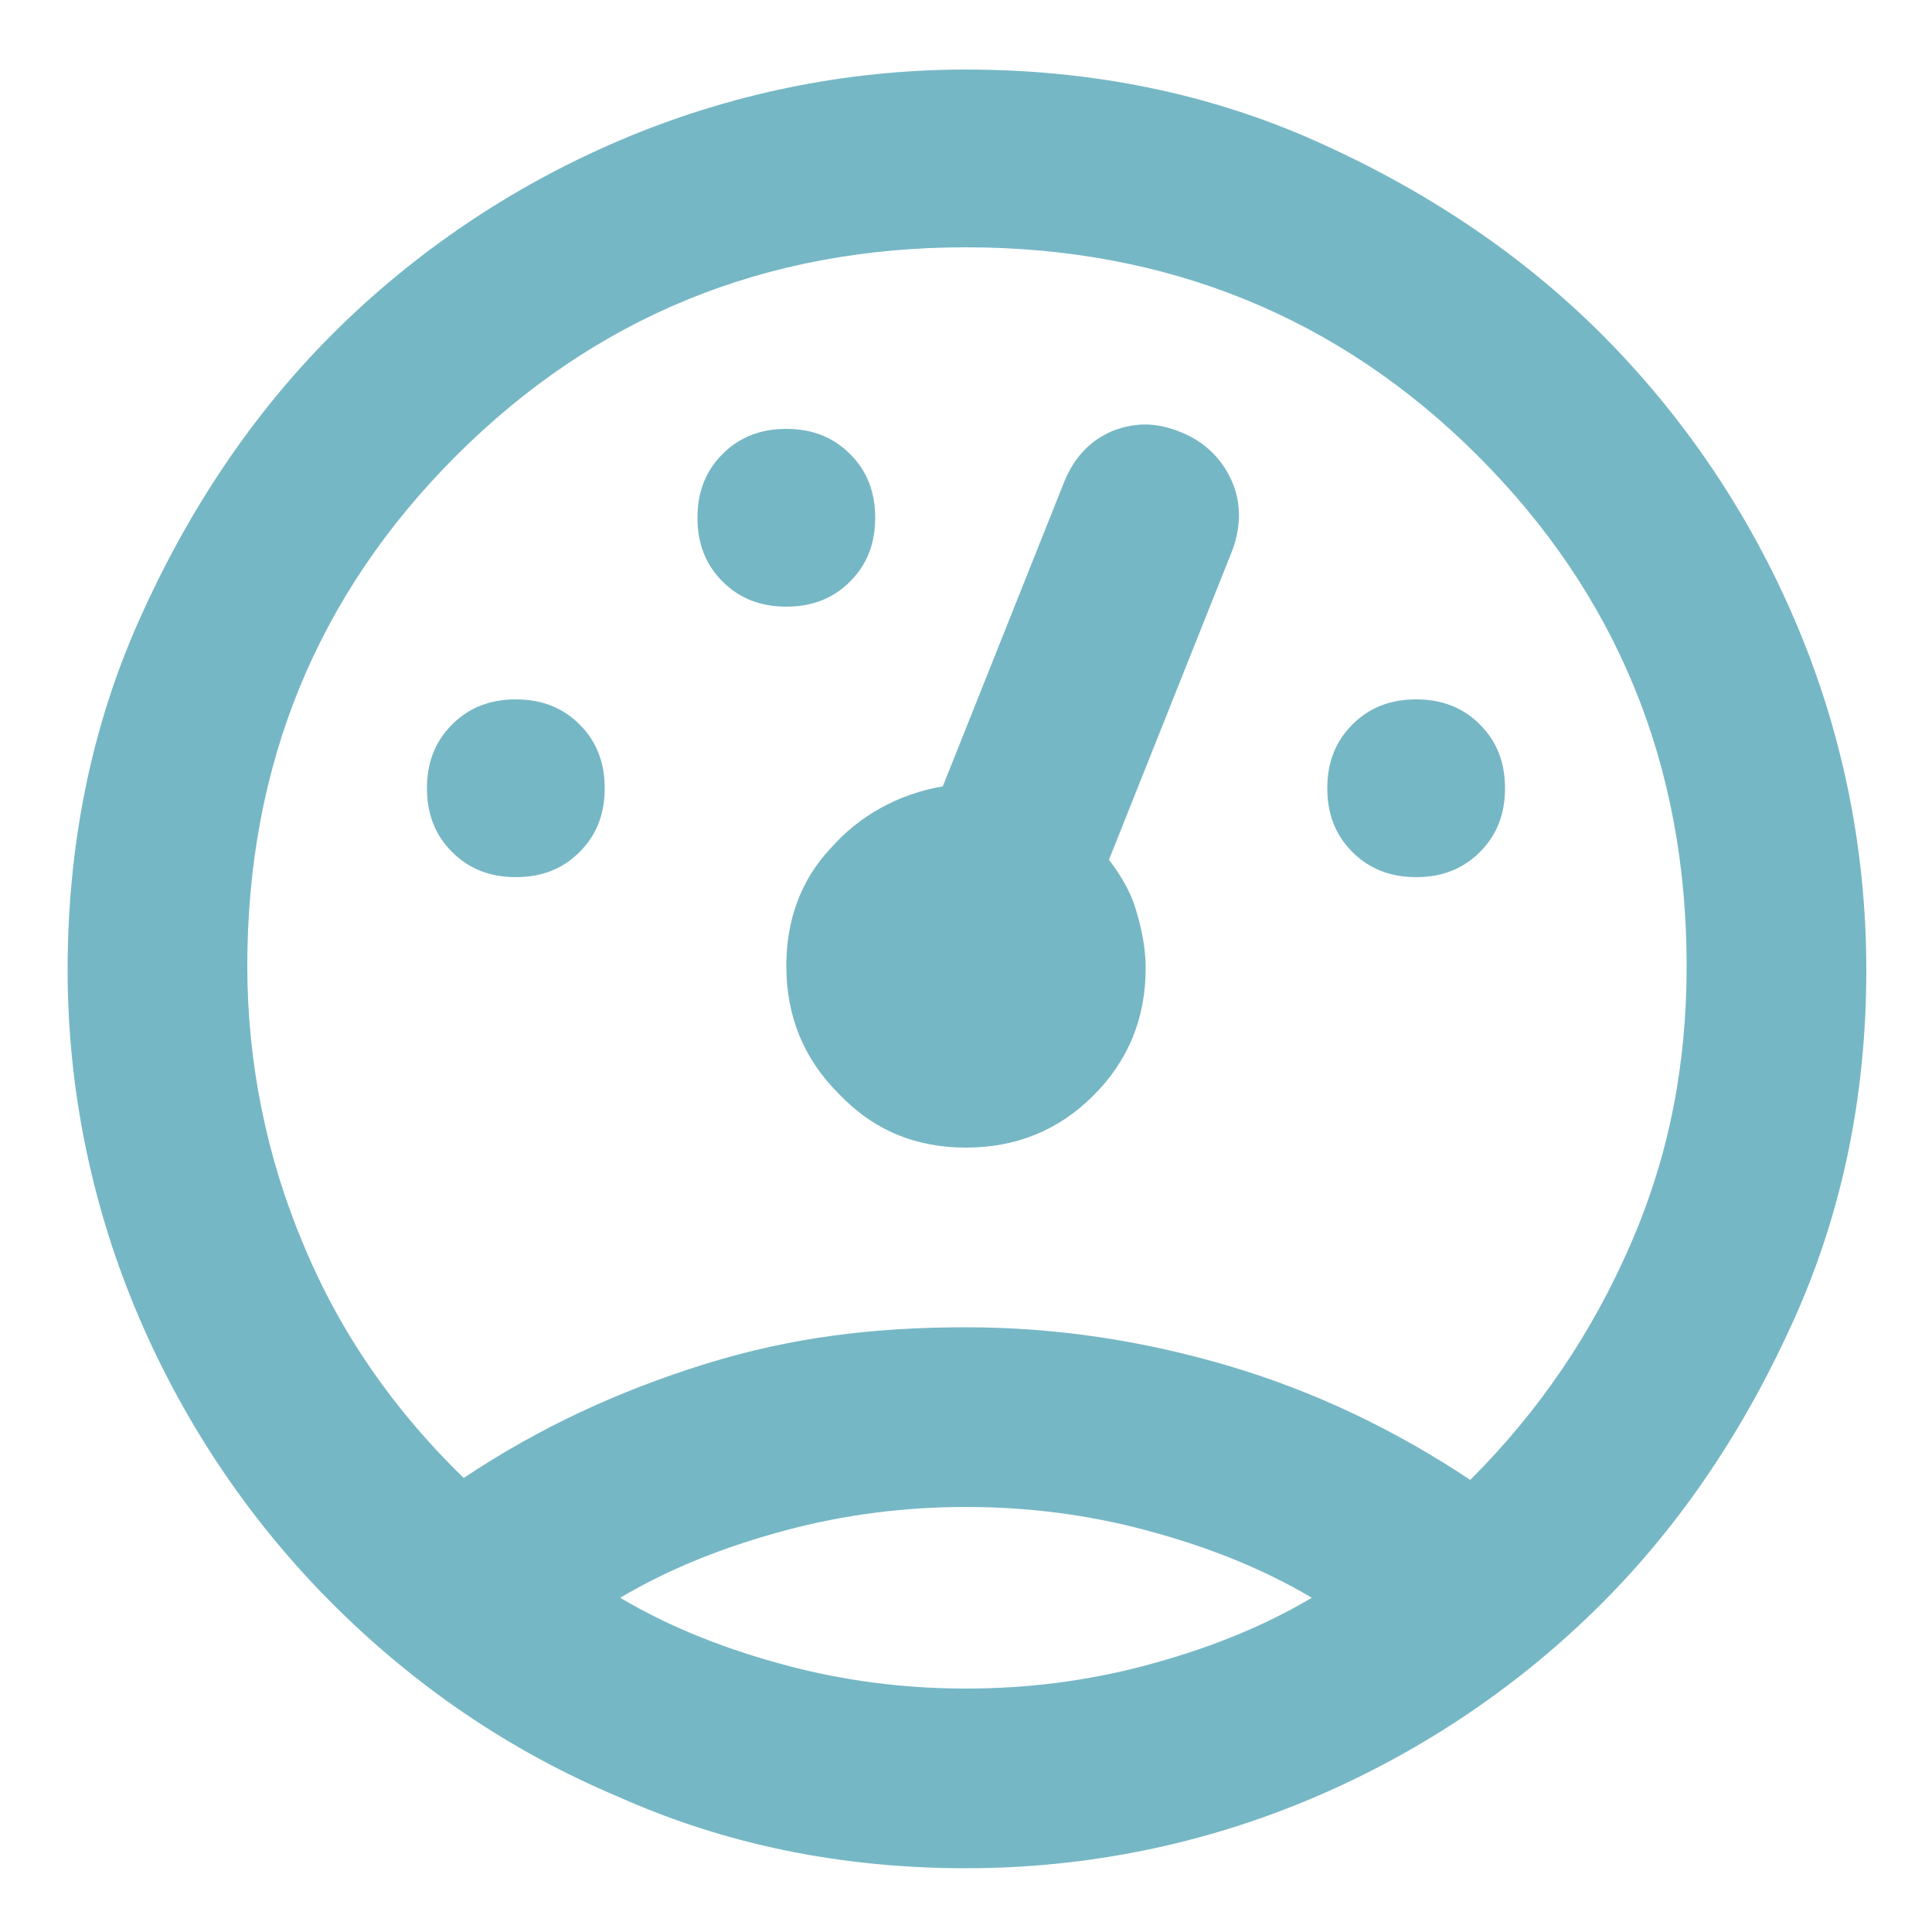 <?xml version="1.0" encoding="utf-8"?>
<!-- Generator: Adobe Illustrator 26.3.1, SVG Export Plug-In . SVG Version: 6.00 Build 0)  -->
<svg version="1.1" id="レイヤー_1" xmlns="http://www.w3.org/2000/svg" xmlns:xlink="http://www.w3.org/1999/xlink" x="0px"
	 y="0px" viewBox="0 0 100 100" style="enable-background:new 0 0 100 100;" xml:space="preserve">
<style type="text/css">
	.st0{fill:#76B7C5;}
</style>
<path class="st0" d="M50,96.7c-6.4,0-12.4-1.2-18-3.7c-5.7-2.4-10.6-5.8-14.8-10c-4.2-4.2-7.6-9.2-10-14.8s-3.7-11.7-3.7-18
	c0-6.4,1.2-12.5,3.7-18.1s5.8-10.6,10-14.8s9.2-7.6,14.8-10s11.7-3.7,18-3.7c6.4,0,12.5,1.2,18.1,3.7s10.6,5.8,14.8,10
	s7.6,9.2,10,14.8s3.7,11.7,3.7,18.1c0,6.4-1.2,12.4-3.7,18s-5.8,10.6-10,14.8c-4.2,4.2-9.2,7.6-14.8,10C62.5,95.4,56.4,96.7,50,96.7
	z M50,68.7c4.7,0,9.2,0.7,13.6,2s8.6,3.3,12.5,5.9c3.6-3.6,6.3-7.6,8.3-12.2s2.9-9.3,2.9-14.4c0-10.4-3.6-19.2-10.8-26.4
	S60.4,12.8,50,12.8s-19.2,3.6-26.4,10.8s-10.8,16-10.8,26.4c0,5,1,9.9,2.9,14.4c1.9,4.6,4.7,8.6,8.3,12.1c3.9-2.6,8-4.5,12.5-5.9
	S45.3,68.7,50,68.7z M50,78c-3.2,0-6.3,0.4-9.3,1.2c-3,0.8-5.9,1.9-8.6,3.5c2.7,1.6,5.6,2.7,8.6,3.5c3,0.8,6.1,1.2,9.3,1.2
	s6.3-0.4,9.3-1.2c3-0.8,5.9-1.9,8.6-3.5c-2.7-1.6-5.6-2.7-8.6-3.5C56.3,78.4,53.2,78,50,78z M26.7,45.4c1.3,0,2.4-0.4,3.3-1.3
	c0.9-0.9,1.3-2,1.3-3.3c0-1.3-0.4-2.4-1.3-3.3c-0.9-0.9-2-1.3-3.3-1.3s-2.4,0.4-3.3,1.3c-0.9,0.9-1.3,2-1.3,3.3
	c0,1.3,0.4,2.4,1.3,3.3C24.3,45,25.4,45.4,26.7,45.4z M40.7,31.4c1.3,0,2.4-0.4,3.3-1.3c0.9-0.9,1.3-2,1.3-3.3
	c0-1.3-0.4-2.4-1.3-3.3c-0.9-0.9-2-1.3-3.3-1.3s-2.4,0.4-3.3,1.3c-0.9,0.9-1.3,2-1.3,3.3c0,1.3,0.4,2.4,1.3,3.3
	C38.3,31,39.4,31.4,40.7,31.4z M73.3,45.4c1.3,0,2.4-0.4,3.3-1.3c0.9-0.9,1.3-2,1.3-3.3c0-1.3-0.4-2.4-1.3-3.3
	c-0.9-0.9-2-1.3-3.3-1.3c-1.3,0-2.4,0.4-3.3,1.3c-0.9,0.9-1.3,2-1.3,3.3c0,1.3,0.4,2.4,1.3,3.3S72,45.4,73.3,45.4z M50,59.4
	c2.6,0,4.8-0.9,6.6-2.7c1.8-1.8,2.7-4,2.7-6.6c0-1-0.2-2-0.5-3c-0.3-1-0.8-1.8-1.4-2.6l6.3-15.8c0.5-1.2,0.6-2.5,0.1-3.7
	c-0.5-1.2-1.4-2.1-2.6-2.6c-1.2-0.5-2.3-0.6-3.6-0.1c-1.2,0.5-2,1.4-2.5,2.6l-6.3,15.8c-2.3,0.4-4.3,1.5-5.8,3.2
	c-1.6,1.7-2.3,3.8-2.3,6.1c0,2.6,0.9,4.8,2.7,6.6C45.2,58.5,47.4,59.4,50,59.4z"/>
</svg>
